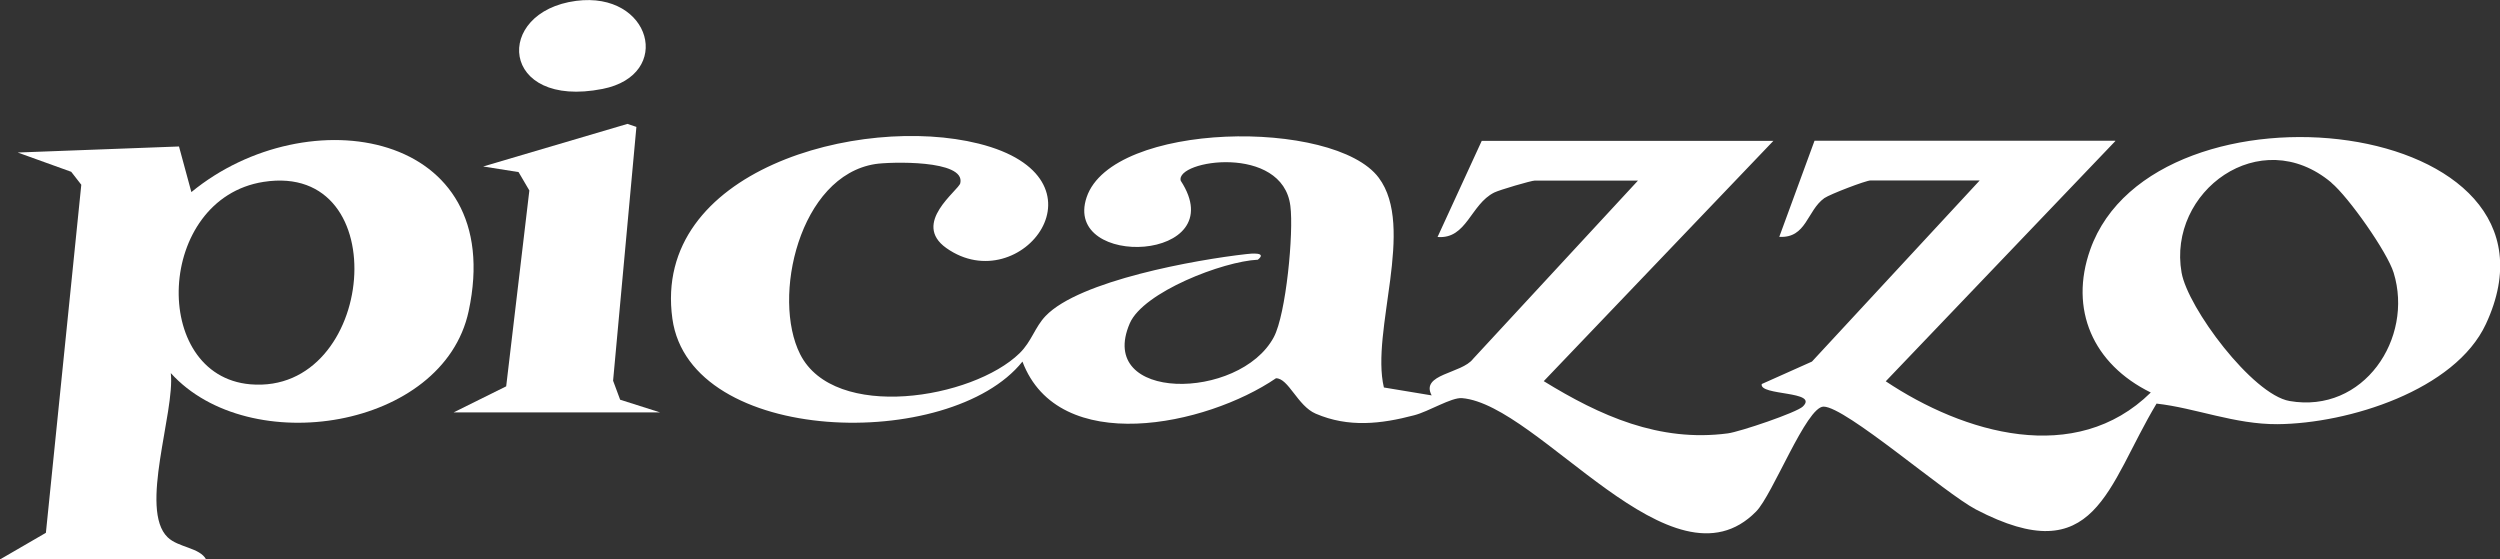 <?xml version="1.0" encoding="UTF-8"?> <svg xmlns="http://www.w3.org/2000/svg" id="Layer_2" data-name="Layer 2" viewBox="0 0 173.75 38.88"><rect x="0" y="0" width="173.75" height="38.88" fill="#333333" stroke="none"/><defs><style> .cls-1 { fill: #fff; } </style></defs><g id="Layer_1-2" data-name="Layer 1"><g><path class="cls-1" d="M147.02,9.8l-15.96,16.7c5.41,3.61,13.18,5.93,18.42.78-4.03-1.98-5.68-5.78-4.21-9.93,4.46-12.6,34.26-9.34,27.5,5.17-2.14,4.6-9.55,6.92-14.48,6.96-2.97.02-5.72-1.13-8.41-1.43-3.46,5.77-4.21,11.71-12.55,7.36-2.19-1.15-9.05-7.14-10.59-7.15-1.19-.01-3.54,6.13-4.69,7.29-5.82,5.93-15.05-7.42-20.44-7.88-.74-.06-2.31.93-3.32,1.19-2.31.61-4.57.87-6.85-.11-1.26-.54-1.89-2.47-2.76-2.46-4.84,3.3-15.11,5.49-17.62-1.16-5.01,6.27-23.1,5.87-24.33-2.98-1.43-10.33,13.05-14.22,21.28-12.17,9.52,2.38,2.93,10.92-2.24,7.26-2.44-1.73.86-4.01.97-4.51.38-1.65-4.93-1.48-5.9-1.33-5.29.82-7.22,9.28-5.23,13.22,2.37,4.69,11.99,3.11,15.25-.07.84-.82,1.06-1.81,1.81-2.59,2.35-2.46,10.45-3.91,13.95-4.3.33-.04,1.47-.15.8.39-2.42.11-7.96,2.25-8.9,4.42-2.37,5.48,7.63,5.41,10.01.96.85-1.59,1.39-7.26,1.15-9.12-.54-4.31-8.01-3.19-7.62-1.75,3.69,5.65-8.23,6.18-6.54,1.15,1.78-5.28,17.21-5.49,20.3-1.36,2.58,3.44-.57,10.66.36,14.58l3.32.55c-.8-1.5,2.09-1.5,2.88-2.54l11.46-12.39h-7.17c-.24,0-2.46.65-2.82.83-1.65.82-1.91,3.26-3.94,3.09l3.07-6.68h20.27l-15.96,16.7c3.9,2.4,8.02,4.26,12.79,3.63.84-.11,4.8-1.45,5.22-1.87,1.13-1.1-3.05-.73-2.86-1.56l3.49-1.56,11.66-12.59h-7.58c-.33,0-2.83.96-3.22,1.23-1.21.87-1.24,2.8-3.13,2.69l2.45-6.68h20.89ZM162.03,12.69c-4.96-4.16-11.4.63-10.41,6.26.43,2.44,4.91,8.46,7.5,8.92,5.16.9,8.64-4.36,7.24-8.91-.44-1.44-3.14-5.27-4.33-6.26Z"></path><path class="cls-1" d="M0,38.88l3.19-1.85,2.46-24.19-.7-.9-3.72-1.34,11.21-.42.86,3.17c8.06-6.62,21.98-4.32,19.27,8.28-1.76,8.2-15.25,10.32-20.7,4.3.3,2.72-2.22,9.48-.22,11.41.74.72,2.24.71,2.68,1.55H0ZM18.32,12.64c-7.49,1.17-7.91,13.47-.92,14.07,8.72.74,10.18-15.51.92-14.07Z"></path><polygon class="cls-1" points="31.53 28.66 35.18 26.85 36.79 13.24 36.04 11.96 33.58 11.57 43.61 8.61 44.23 8.82 42.61 26.46 43.1 27.78 45.87 28.66 31.53 28.66"></polygon><path class="cls-1" d="M40.04.06c5.22-.68,6.79,5.14,1.84,6.12-7.15,1.41-7.61-5.36-1.84-6.12Z"></path></g></g></svg> 